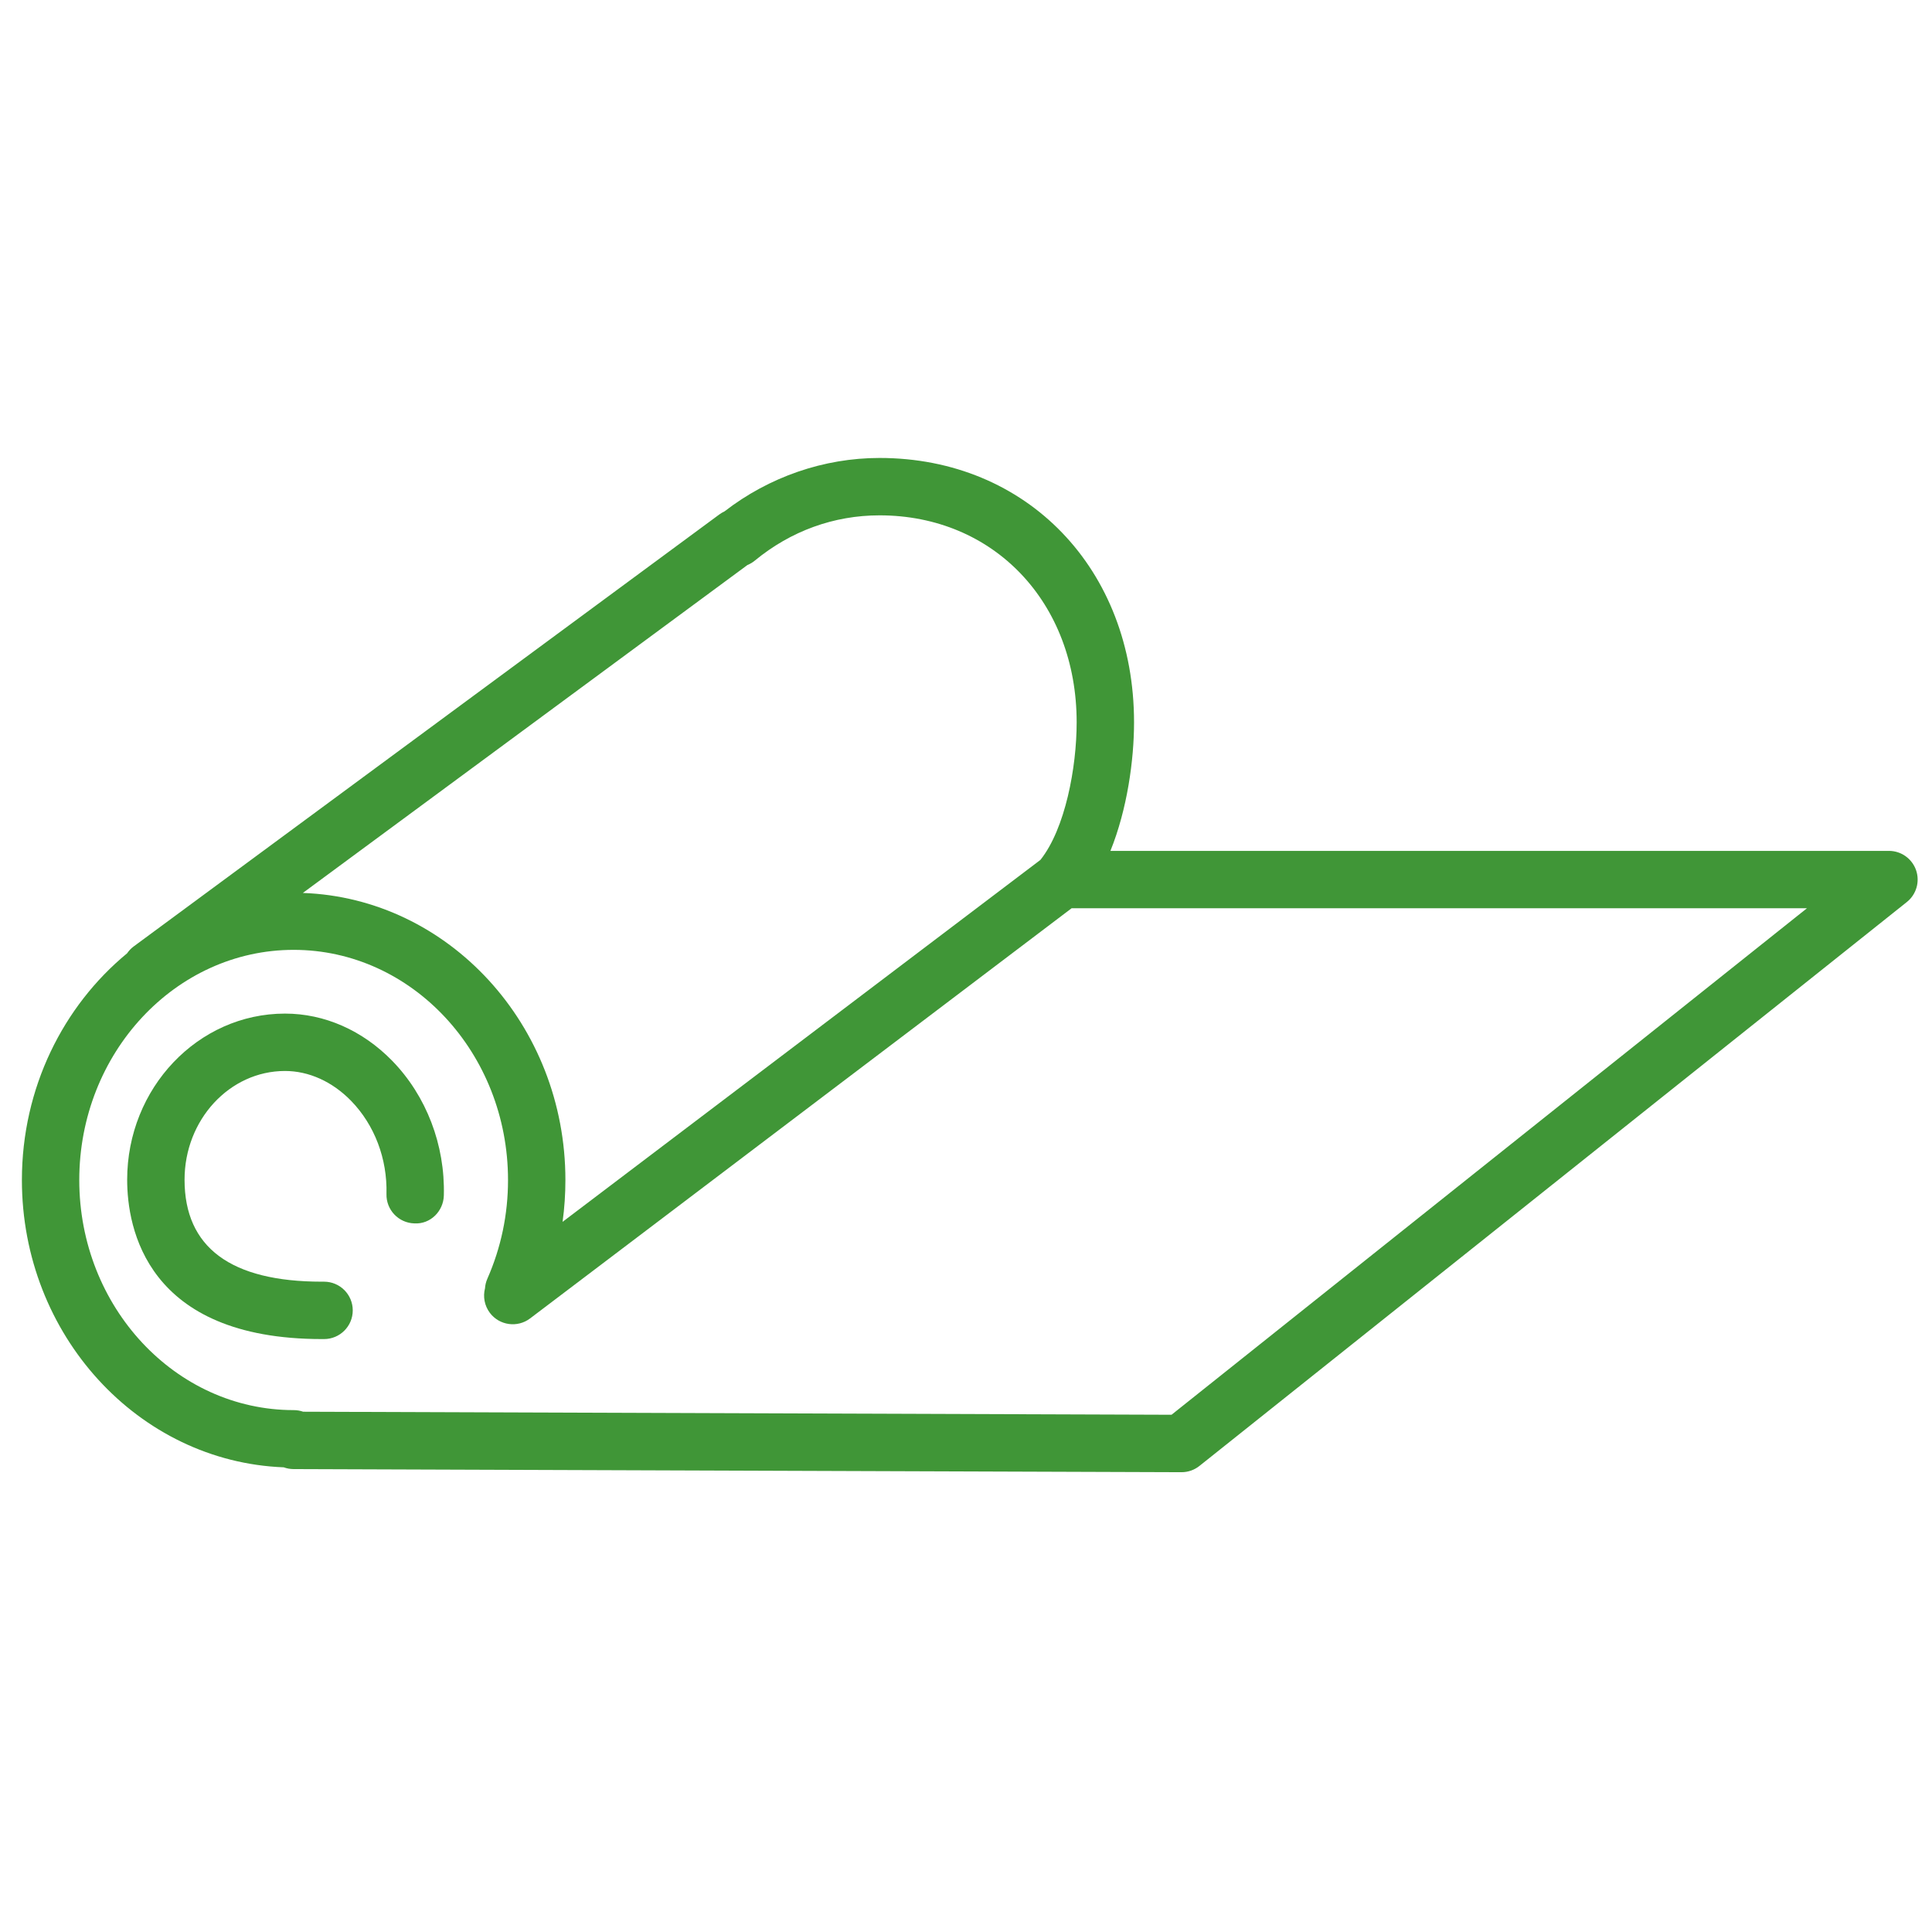 <?xml version="1.0" encoding="UTF-8"?> <svg xmlns="http://www.w3.org/2000/svg" width="101" height="101" viewBox="0 0 101 101" fill="none"><g clip-path="url(#clip0_179_81)"><path d="M14.899 52.988C10.349 52.988 6.648 56.884 6.648 61.673C6.648 64.178 7.64 70.003 16.826 70.003H16.941C17.77 70.003 18.441 69.331 18.441 68.503C18.441 67.675 17.77 67.003 16.941 67.003H16.826C12.063 67.003 9.648 65.21 9.648 61.673C9.648 58.538 12.003 55.988 14.899 55.988C16.147 55.988 17.375 56.544 18.357 57.552C19.579 58.807 20.253 60.58 20.204 62.418C20.182 63.246 20.836 63.935 21.664 63.956C22.495 64.006 23.181 63.325 23.203 62.496C23.272 59.854 22.289 57.289 20.506 55.458C18.954 53.866 16.963 52.988 14.899 52.988Z" fill="#409637"></path><path d="M100.166 45.487C99.954 44.885 99.388 44.482 98.749 44.482H58.05C58.929 42.306 59.285 39.73 59.285 37.762C59.285 29.753 53.69 23.941 45.98 23.941C43.069 23.941 40.206 24.931 37.874 26.735C37.781 26.778 37.69 26.831 37.605 26.894L6.976 49.487C6.841 49.587 6.734 49.708 6.643 49.838C3.305 52.591 1.145 56.874 1.145 61.69C1.145 69.793 7.24 76.418 14.834 76.708C14.993 76.767 15.166 76.799 15.347 76.8L61.763 76.963C61.763 76.963 61.766 76.963 61.767 76.963C62.108 76.963 62.437 76.848 62.703 76.636L99.684 47.156C100.184 46.757 100.376 46.088 100.166 45.487ZM39.075 29.537C39.214 29.481 39.344 29.403 39.462 29.306C41.34 27.759 43.594 26.941 45.98 26.941C51.952 26.941 56.285 31.492 56.285 37.762C56.285 40.125 55.687 43.324 54.391 44.953L29.41 63.875C29.509 63.156 29.558 62.427 29.558 61.689C29.558 53.571 23.442 46.952 15.832 46.681L39.075 29.537ZM61.245 73.96L15.848 73.801C15.693 73.746 15.525 73.717 15.351 73.717C9.172 73.717 4.144 68.321 4.144 61.69C4.144 55.054 9.172 49.656 15.351 49.656C21.532 49.656 26.558 55.054 26.558 61.69C26.558 63.484 26.195 65.218 25.48 66.844C25.407 67.009 25.366 67.179 25.355 67.349C25.244 67.779 25.323 68.253 25.61 68.634C26.11 69.295 27.052 69.424 27.712 68.924L56.02 47.482H94.462L61.245 73.96Z" fill="#409637"></path></g><defs><clipPath id="clip0_179_81"><rect width="100.841" height="100.353" fill="white"></rect></clipPath></defs></svg> 